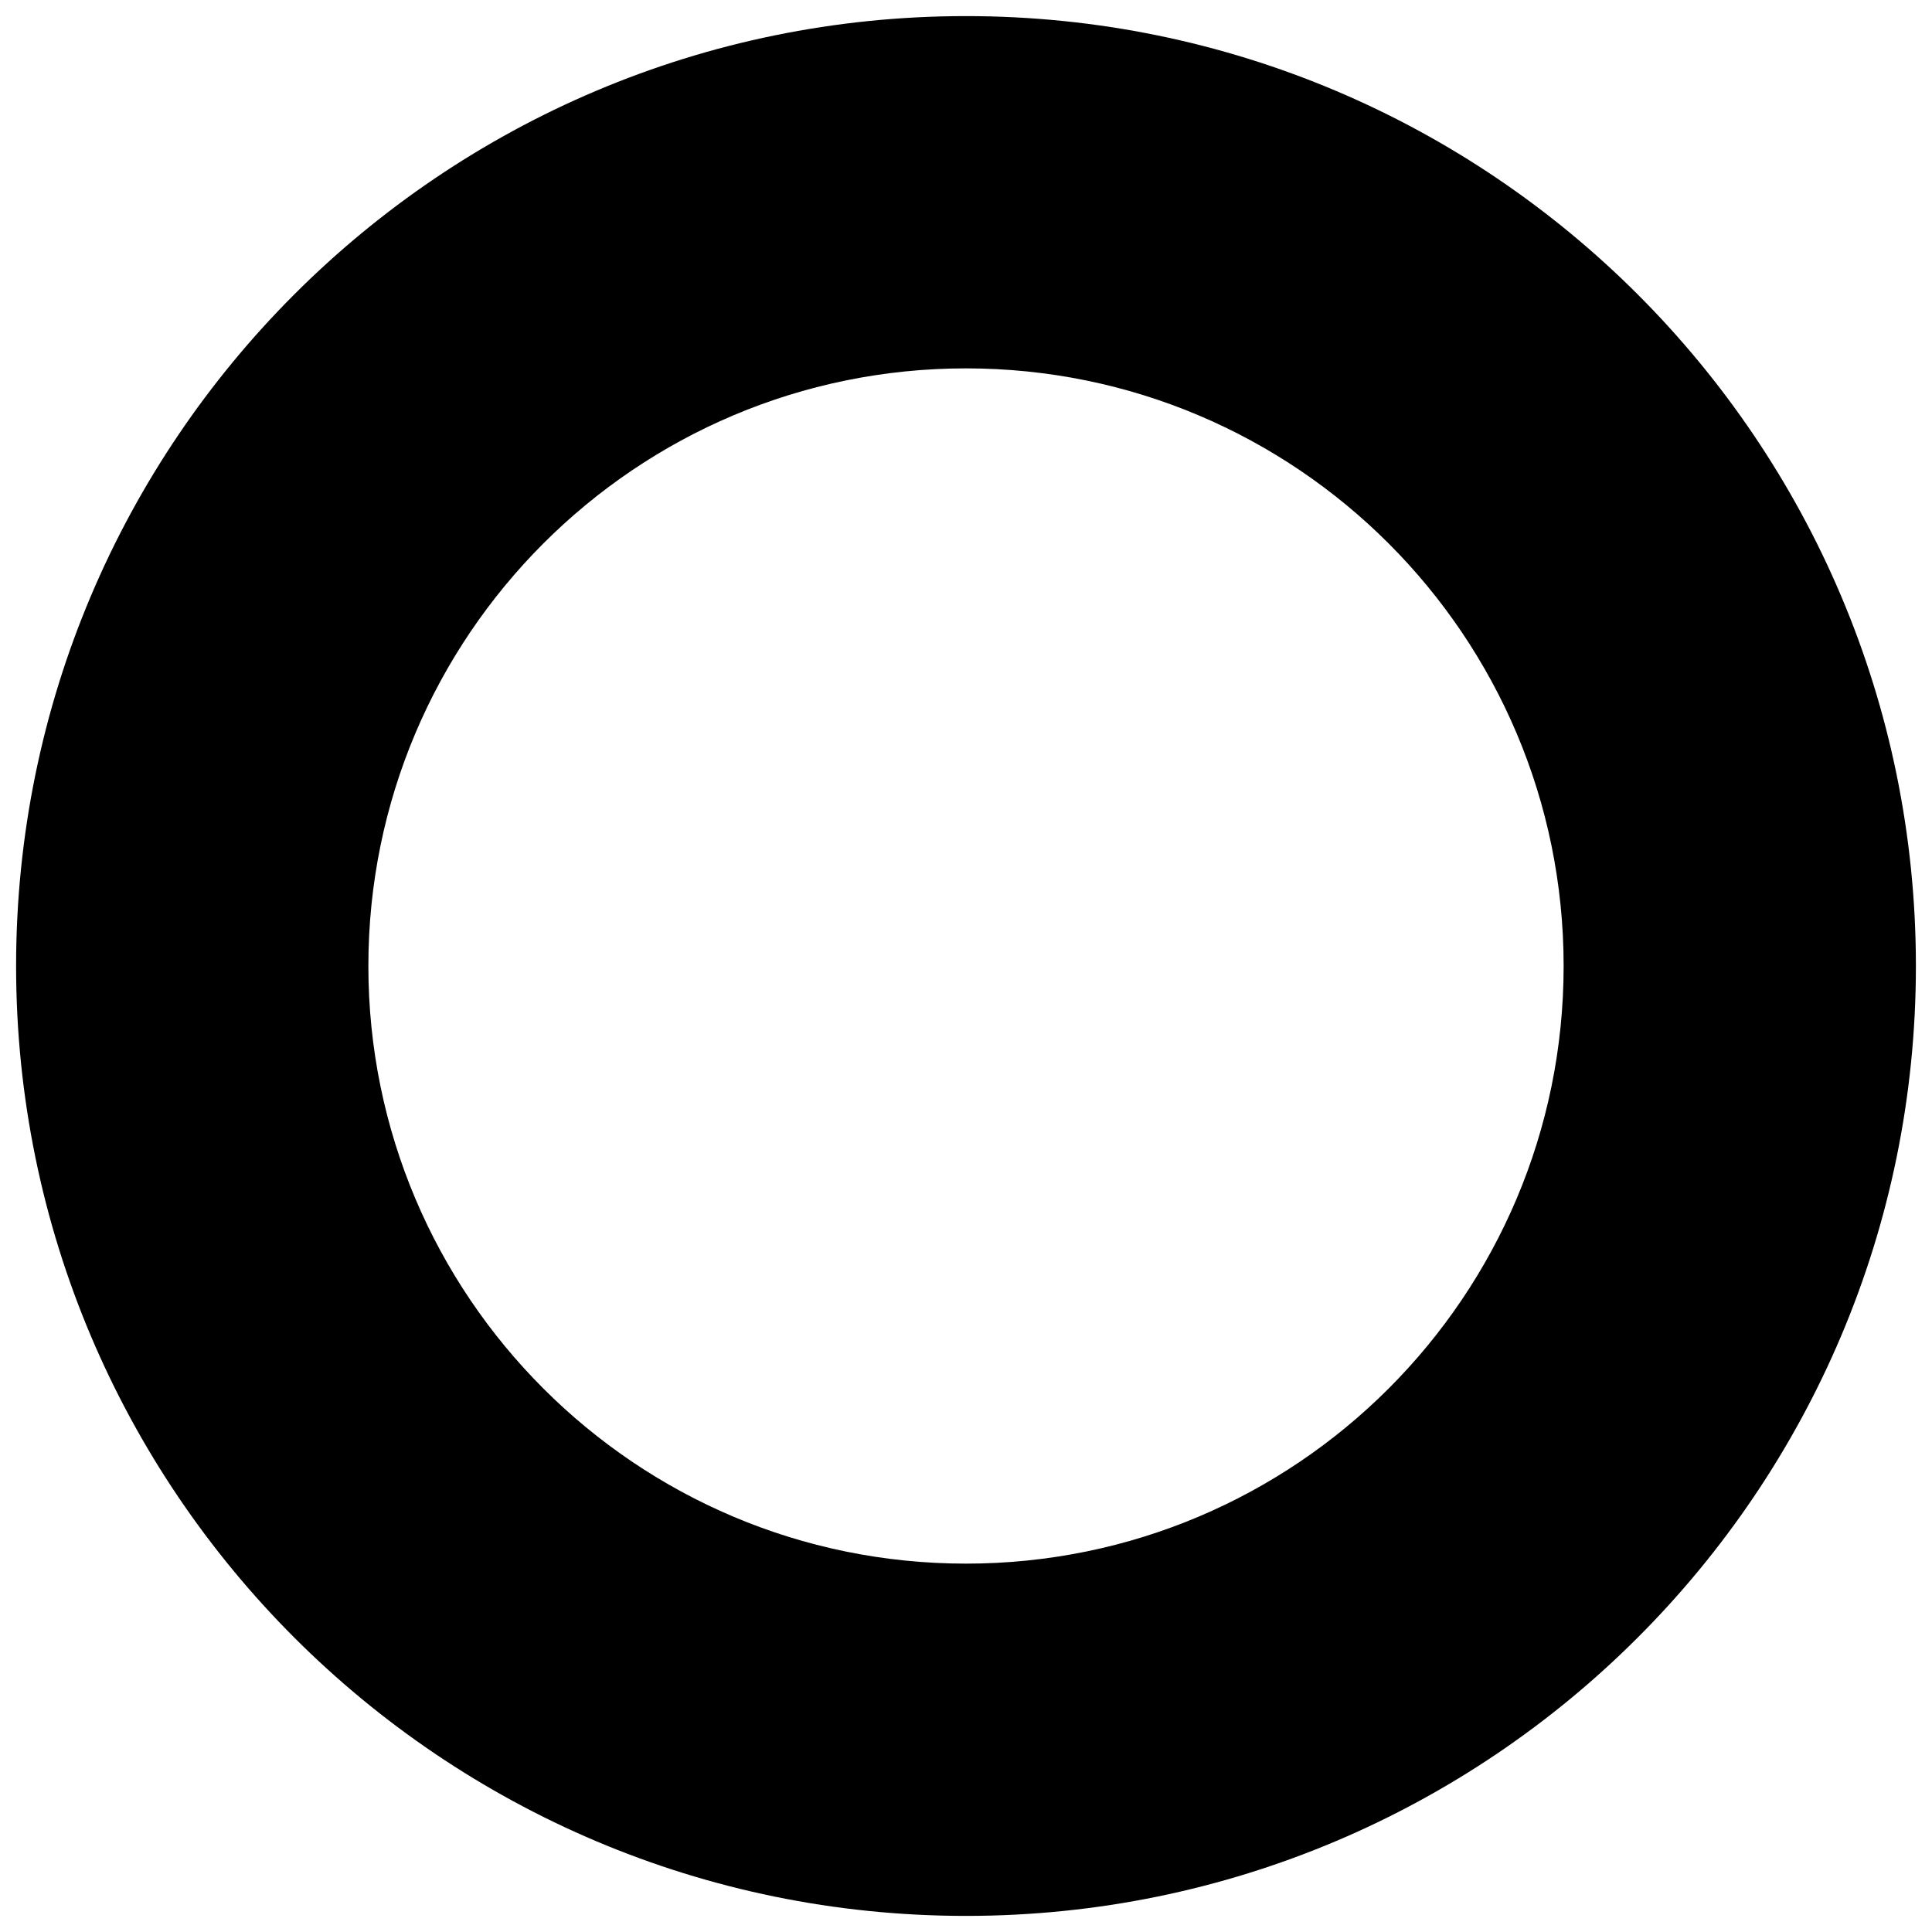 <?xml version="1.0" encoding="utf-8"?>
<!-- Generator: Adobe Illustrator 24.0.0, SVG Export Plug-In . SVG Version: 6.00 Build 0)  -->
<svg version="1.1" id="Layer_1" xmlns="http://www.w3.org/2000/svg" xmlns:xlink="http://www.w3.org/1999/xlink" x="0px" y="0px"
	 viewBox="0 0 60 60" style="enable-background:new 0 0 60 60;" xml:space="preserve">
<path d="M30,0.5C13.71,0.5,0.5,13.71,0.5,30S13.71,59.5,30,59.5S59.5,46.29,59.5,30S46.29,0.5,30,0.5z M30,48.56
	c-10.25,0-18.56-8.31-18.56-18.56S19.75,11.44,30,11.44S48.56,19.75,48.56,30S40.25,48.56,30,48.56z"/>
</svg>

